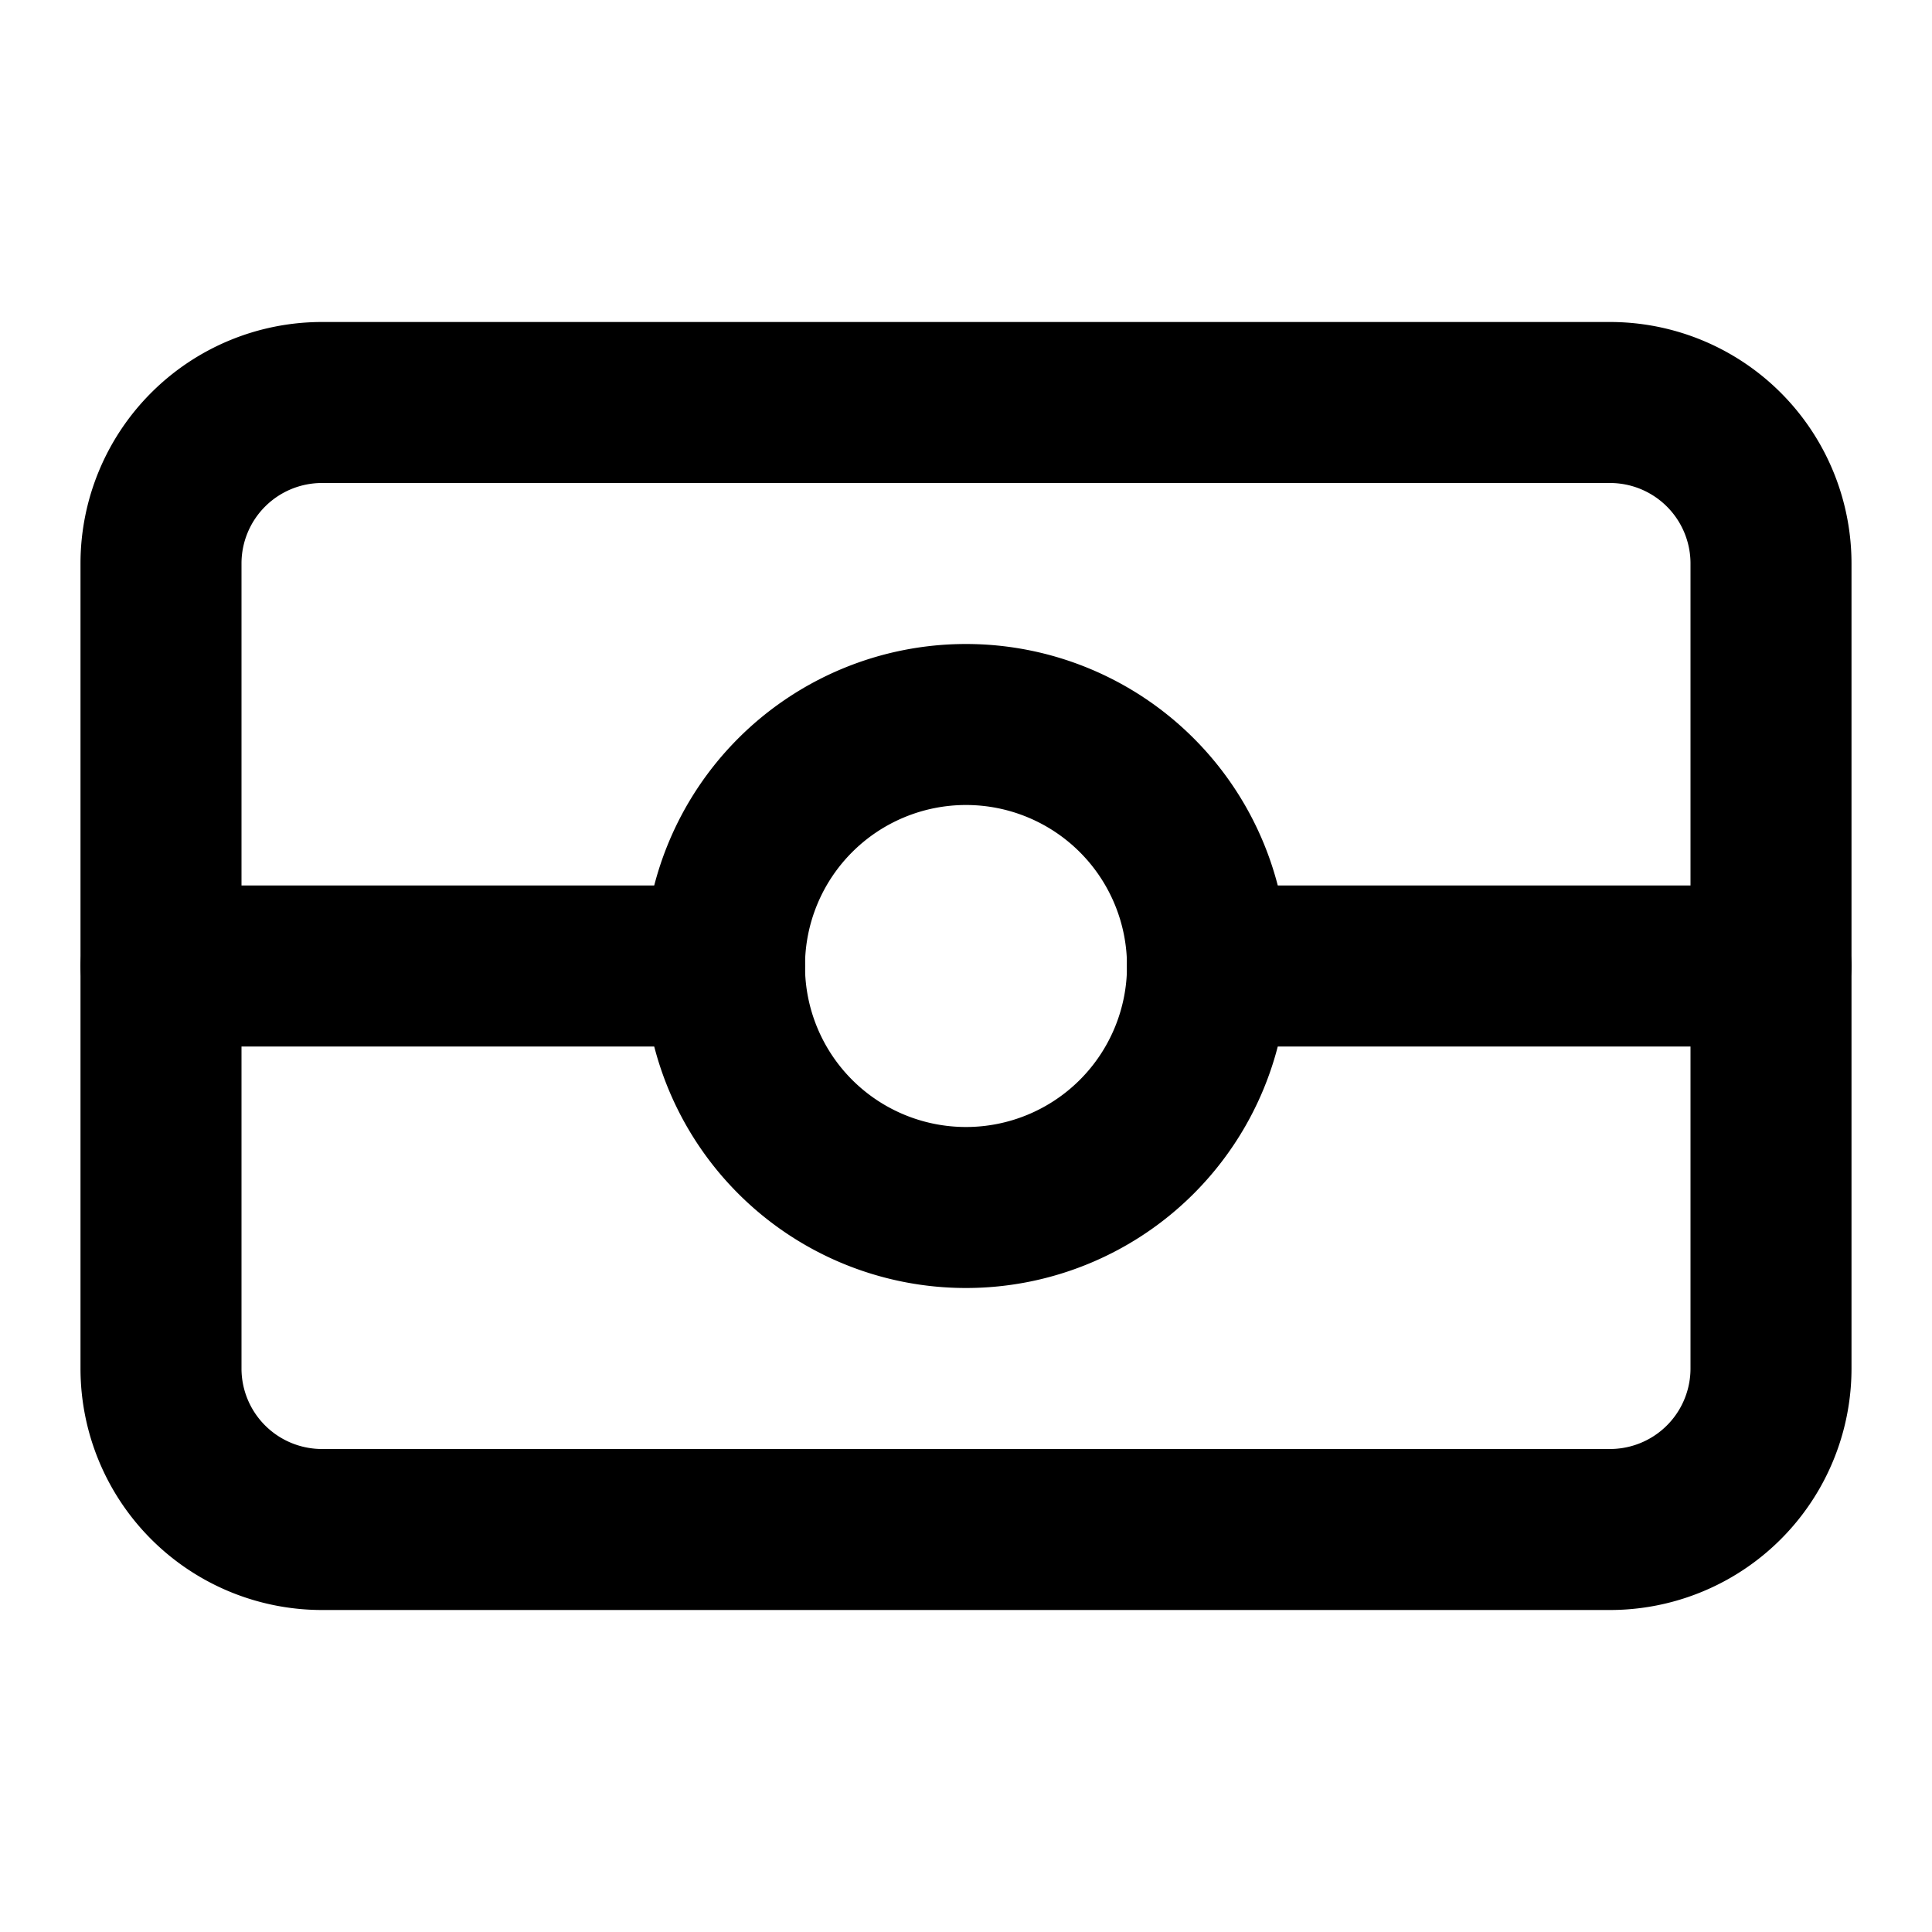 <svg xmlns="http://www.w3.org/2000/svg" width="24" height="24" viewBox="0 0 24 24" stroke-width="2" stroke="currentColor" fill="none" stroke-linecap="round" stroke-linejoin="round">
  <path stroke="none" d="M0 0h24v24H0z" fill="none"/>
  <path d="M2 5m0 2a2 2 0 0 1 2 -2h16a2 2 0 0 1 2 2v10a2 2 0 0 1 -2 2h-16a2 2 0 0 1 -2 -2z" />
  <path d="M12 12m-3 0a3 3 0 1 0 6 0a3 3 0 1 0 -6 0" />
  <path d="M9 12h-7" />
  <path d="M15 12h7" />
</svg>



